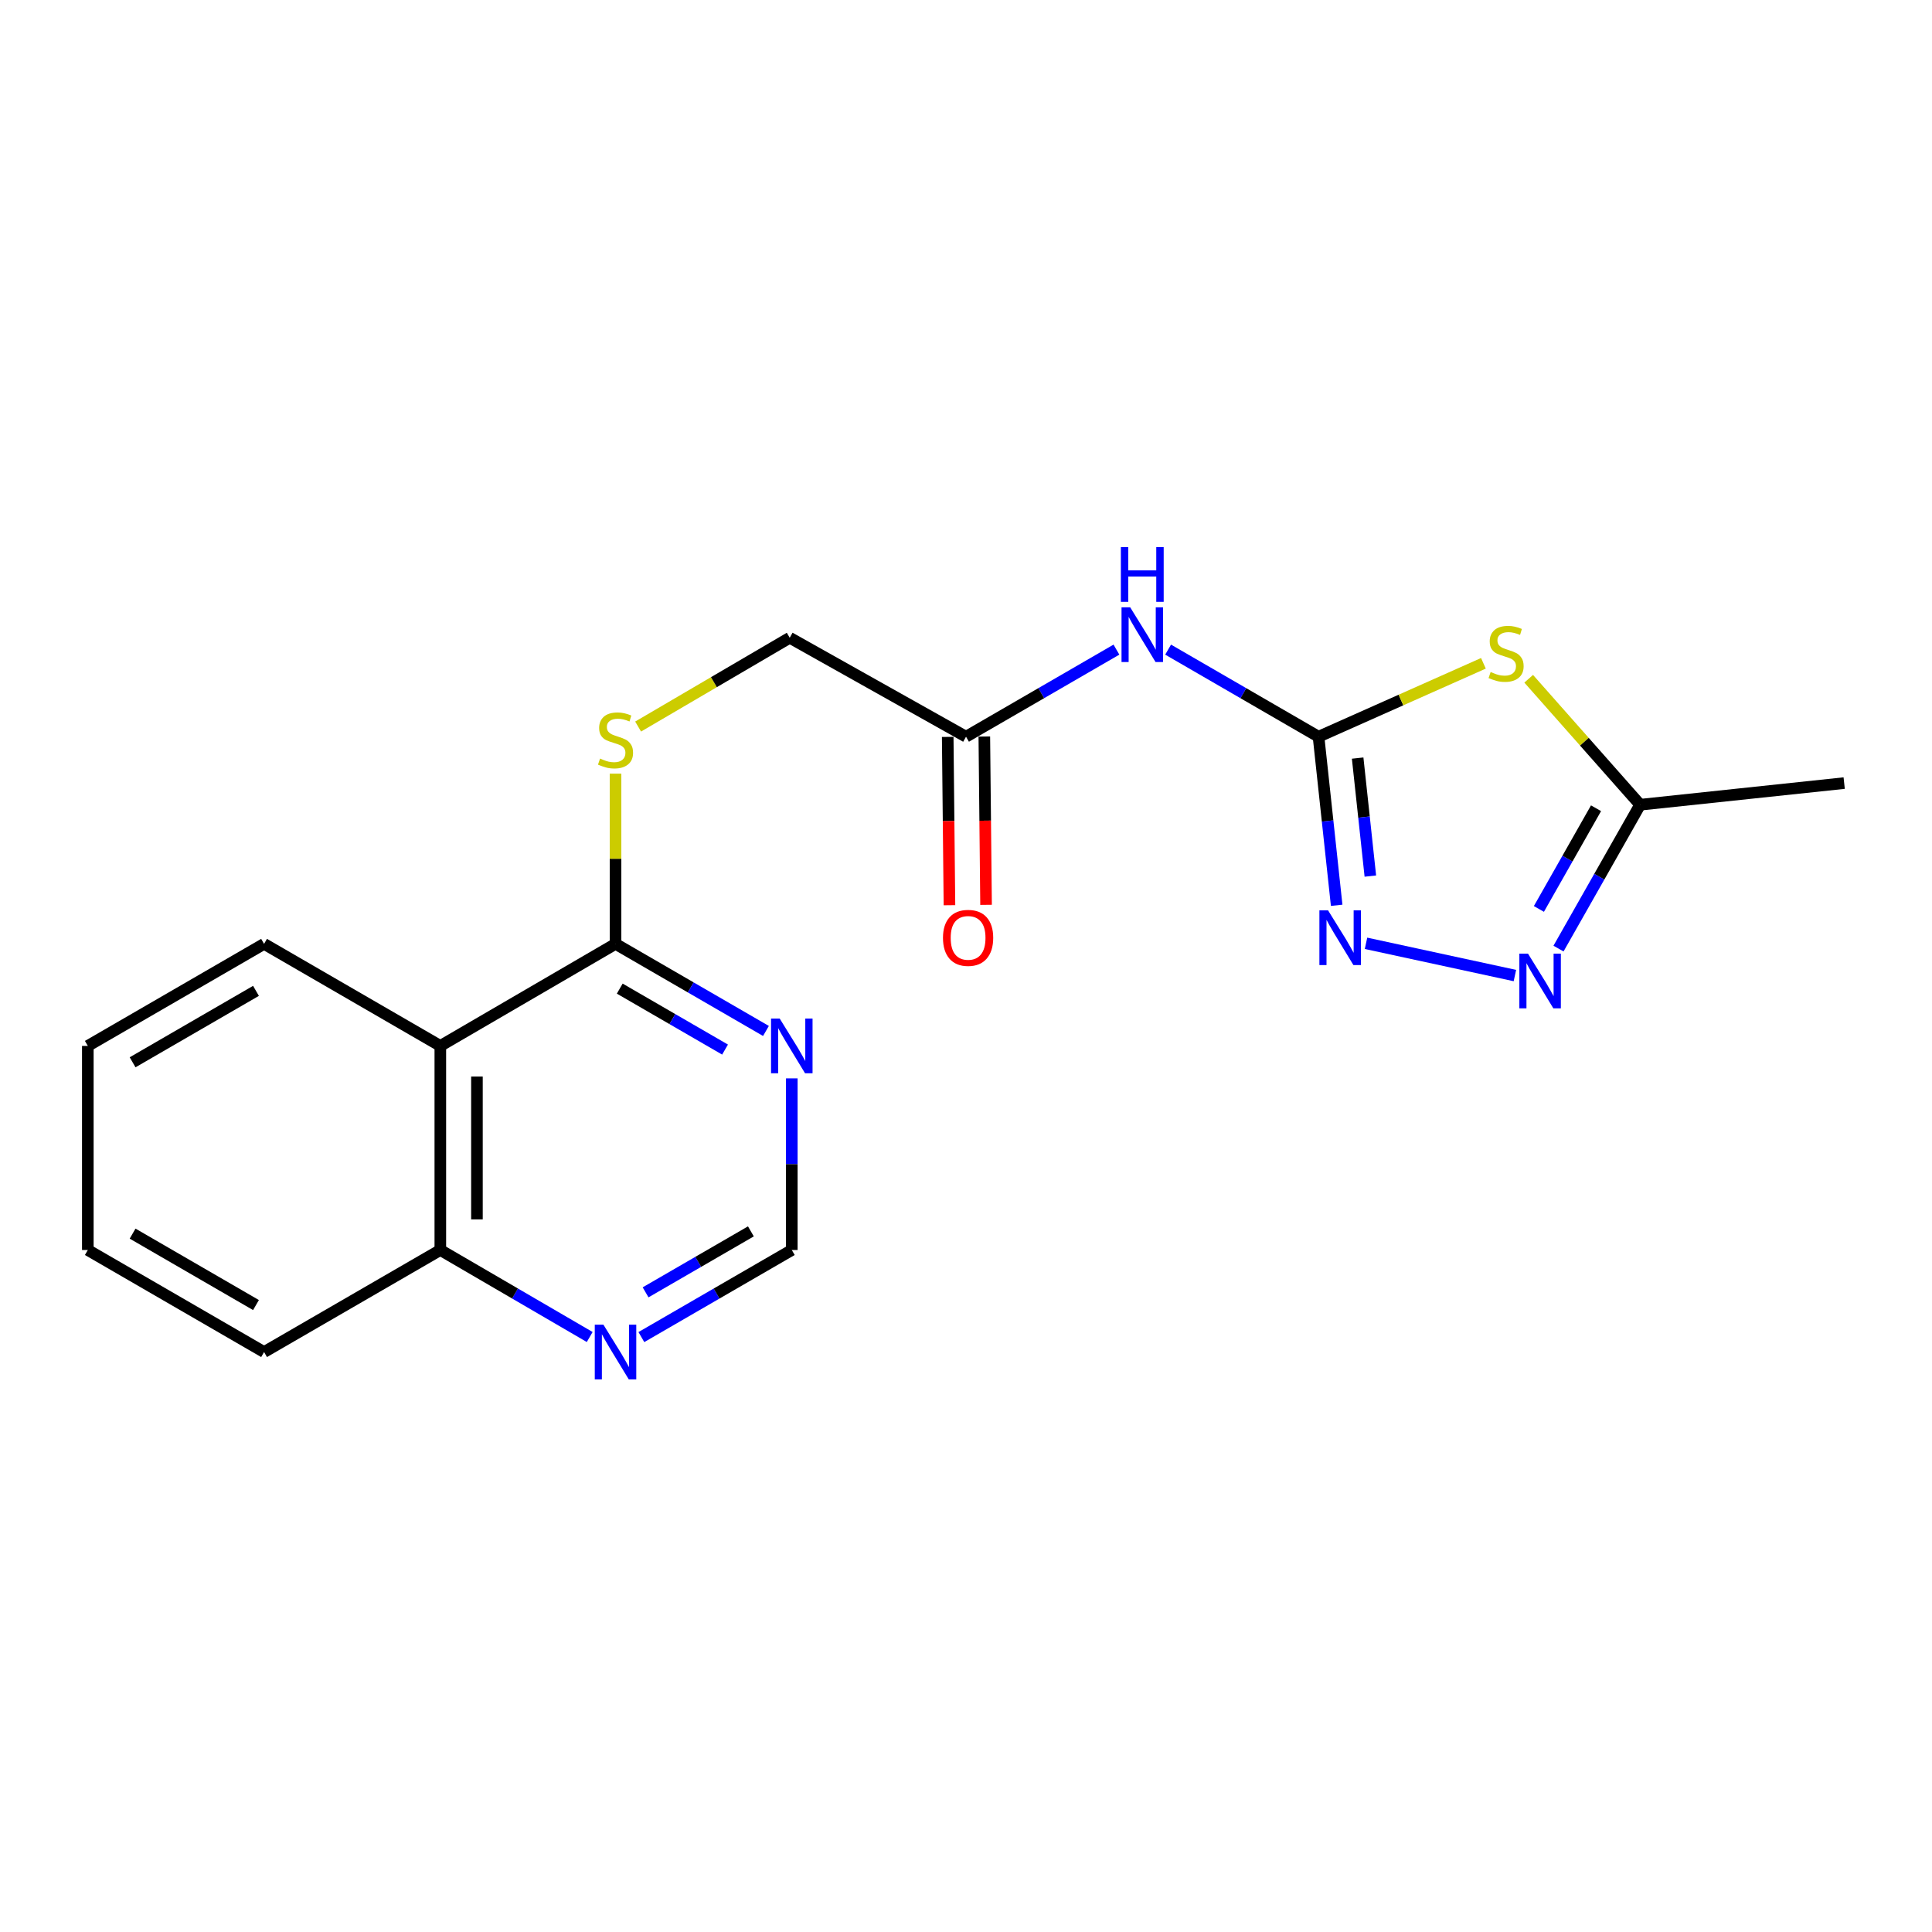 <?xml version='1.0' encoding='iso-8859-1'?>
<svg version='1.1' baseProfile='full'
              xmlns='http://www.w3.org/2000/svg'
                      xmlns:rdkit='http://www.rdkit.org/xml'
                      xmlns:xlink='http://www.w3.org/1999/xlink'
                  xml:space='preserve'
width='1000px' height='1000px' viewBox='0 0 1000 1000'>
<!-- END OF HEADER -->
<rect style='opacity:1.0;fill:#FFFFFF;stroke:none' width='1000' height='1000' x='0' y='0'> </rect>
<path class='bond-0' d='M 682.469,381.322 L 725.142,362.325' style='fill:none;fill-rule:evenodd;stroke:#000000;stroke-width:6px;stroke-linecap:butt;stroke-linejoin:miter;stroke-opacity:1' />
<path class='bond-0' d='M 725.142,362.325 L 767.815,343.328' style='fill:none;fill-rule:evenodd;stroke:#CCCC00;stroke-width:6px;stroke-linecap:butt;stroke-linejoin:miter;stroke-opacity:1' />
<path class='bond-1' d='M 682.469,381.322 L 687.162,424.95' style='fill:none;fill-rule:evenodd;stroke:#000000;stroke-width:6px;stroke-linecap:butt;stroke-linejoin:miter;stroke-opacity:1' />
<path class='bond-1' d='M 687.162,424.95 L 691.856,468.578' style='fill:none;fill-rule:evenodd;stroke:#0000FF;stroke-width:6px;stroke-linecap:butt;stroke-linejoin:miter;stroke-opacity:1' />
<path class='bond-1' d='M 702.719,392.384 L 706.005,422.923' style='fill:none;fill-rule:evenodd;stroke:#000000;stroke-width:6px;stroke-linecap:butt;stroke-linejoin:miter;stroke-opacity:1' />
<path class='bond-1' d='M 706.005,422.923 L 709.29,453.463' style='fill:none;fill-rule:evenodd;stroke:#0000FF;stroke-width:6px;stroke-linecap:butt;stroke-linejoin:miter;stroke-opacity:1' />
<path class='bond-3' d='M 682.469,381.322 L 643.542,358.784' style='fill:none;fill-rule:evenodd;stroke:#000000;stroke-width:6px;stroke-linecap:butt;stroke-linejoin:miter;stroke-opacity:1' />
<path class='bond-3' d='M 643.542,358.784 L 604.615,336.245' style='fill:none;fill-rule:evenodd;stroke:#0000FF;stroke-width:6px;stroke-linecap:butt;stroke-linejoin:miter;stroke-opacity:1' />
<path class='bond-4' d='M 791.249,351.327 L 820.087,383.928' style='fill:none;fill-rule:evenodd;stroke:#CCCC00;stroke-width:6px;stroke-linecap:butt;stroke-linejoin:miter;stroke-opacity:1' />
<path class='bond-4' d='M 820.087,383.928 L 848.924,416.53' style='fill:none;fill-rule:evenodd;stroke:#000000;stroke-width:6px;stroke-linecap:butt;stroke-linejoin:miter;stroke-opacity:1' />
<path class='bond-2' d='M 707.048,488.254 L 784.111,504.944' style='fill:none;fill-rule:evenodd;stroke:#0000FF;stroke-width:6px;stroke-linecap:butt;stroke-linejoin:miter;stroke-opacity:1' />
<path class='bond-20' d='M 806.678,490.987 L 827.801,453.758' style='fill:none;fill-rule:evenodd;stroke:#0000FF;stroke-width:6px;stroke-linecap:butt;stroke-linejoin:miter;stroke-opacity:1' />
<path class='bond-20' d='M 827.801,453.758 L 848.924,416.53' style='fill:none;fill-rule:evenodd;stroke:#000000;stroke-width:6px;stroke-linecap:butt;stroke-linejoin:miter;stroke-opacity:1' />
<path class='bond-20' d='M 796.532,470.466 L 811.318,444.406' style='fill:none;fill-rule:evenodd;stroke:#0000FF;stroke-width:6px;stroke-linecap:butt;stroke-linejoin:miter;stroke-opacity:1' />
<path class='bond-20' d='M 811.318,444.406 L 826.104,418.346' style='fill:none;fill-rule:evenodd;stroke:#000000;stroke-width:6px;stroke-linecap:butt;stroke-linejoin:miter;stroke-opacity:1' />
<path class='bond-8' d='M 577.864,336.245 L 538.937,358.784' style='fill:none;fill-rule:evenodd;stroke:#0000FF;stroke-width:6px;stroke-linecap:butt;stroke-linejoin:miter;stroke-opacity:1' />
<path class='bond-8' d='M 538.937,358.784 L 500.011,381.322' style='fill:none;fill-rule:evenodd;stroke:#000000;stroke-width:6px;stroke-linecap:butt;stroke-linejoin:miter;stroke-opacity:1' />
<path class='bond-16' d='M 848.924,416.53 L 954.545,405.327' style='fill:none;fill-rule:evenodd;stroke:#000000;stroke-width:6px;stroke-linecap:butt;stroke-linejoin:miter;stroke-opacity:1' />
<path class='bond-5' d='M 318.595,488.544 L 318.595,444.489' style='fill:none;fill-rule:evenodd;stroke:#000000;stroke-width:6px;stroke-linecap:butt;stroke-linejoin:miter;stroke-opacity:1' />
<path class='bond-5' d='M 318.595,444.489 L 318.595,400.433' style='fill:none;fill-rule:evenodd;stroke:#CCCC00;stroke-width:6px;stroke-linecap:butt;stroke-linejoin:miter;stroke-opacity:1' />
<path class='bond-6' d='M 318.595,488.544 L 227.913,541.366' style='fill:none;fill-rule:evenodd;stroke:#000000;stroke-width:6px;stroke-linecap:butt;stroke-linejoin:miter;stroke-opacity:1' />
<path class='bond-7' d='M 318.595,488.544 L 357.527,511.083' style='fill:none;fill-rule:evenodd;stroke:#000000;stroke-width:6px;stroke-linecap:butt;stroke-linejoin:miter;stroke-opacity:1' />
<path class='bond-7' d='M 357.527,511.083 L 396.459,533.622' style='fill:none;fill-rule:evenodd;stroke:#0000FF;stroke-width:6px;stroke-linecap:butt;stroke-linejoin:miter;stroke-opacity:1' />
<path class='bond-7' d='M 320.779,511.707 L 348.032,527.484' style='fill:none;fill-rule:evenodd;stroke:#000000;stroke-width:6px;stroke-linecap:butt;stroke-linejoin:miter;stroke-opacity:1' />
<path class='bond-7' d='M 348.032,527.484 L 375.284,543.261' style='fill:none;fill-rule:evenodd;stroke:#0000FF;stroke-width:6px;stroke-linecap:butt;stroke-linejoin:miter;stroke-opacity:1' />
<path class='bond-12' d='M 227.913,541.366 L 227.913,646.998' style='fill:none;fill-rule:evenodd;stroke:#000000;stroke-width:6px;stroke-linecap:butt;stroke-linejoin:miter;stroke-opacity:1' />
<path class='bond-12' d='M 246.864,557.21 L 246.864,631.153' style='fill:none;fill-rule:evenodd;stroke:#000000;stroke-width:6px;stroke-linecap:butt;stroke-linejoin:miter;stroke-opacity:1' />
<path class='bond-15' d='M 227.913,541.366 L 136.684,488.544' style='fill:none;fill-rule:evenodd;stroke:#000000;stroke-width:6px;stroke-linecap:butt;stroke-linejoin:miter;stroke-opacity:1' />
<path class='bond-11' d='M 409.834,558.166 L 409.834,602.582' style='fill:none;fill-rule:evenodd;stroke:#0000FF;stroke-width:6px;stroke-linecap:butt;stroke-linejoin:miter;stroke-opacity:1' />
<path class='bond-11' d='M 409.834,602.582 L 409.834,646.998' style='fill:none;fill-rule:evenodd;stroke:#000000;stroke-width:6px;stroke-linecap:butt;stroke-linejoin:miter;stroke-opacity:1' />
<path class='bond-13' d='M 490.535,381.42 L 490.985,424.976' style='fill:none;fill-rule:evenodd;stroke:#000000;stroke-width:6px;stroke-linecap:butt;stroke-linejoin:miter;stroke-opacity:1' />
<path class='bond-13' d='M 490.985,424.976 L 491.435,468.531' style='fill:none;fill-rule:evenodd;stroke:#FF0000;stroke-width:6px;stroke-linecap:butt;stroke-linejoin:miter;stroke-opacity:1' />
<path class='bond-13' d='M 509.486,381.225 L 509.935,424.78' style='fill:none;fill-rule:evenodd;stroke:#000000;stroke-width:6px;stroke-linecap:butt;stroke-linejoin:miter;stroke-opacity:1' />
<path class='bond-13' d='M 509.935,424.78 L 510.385,468.335' style='fill:none;fill-rule:evenodd;stroke:#FF0000;stroke-width:6px;stroke-linecap:butt;stroke-linejoin:miter;stroke-opacity:1' />
<path class='bond-14' d='M 500.011,381.322 L 408.76,330.101' style='fill:none;fill-rule:evenodd;stroke:#000000;stroke-width:6px;stroke-linecap:butt;stroke-linejoin:miter;stroke-opacity:1' />
<path class='bond-9' d='M 330.287,376.064 L 369.524,353.083' style='fill:none;fill-rule:evenodd;stroke:#CCCC00;stroke-width:6px;stroke-linecap:butt;stroke-linejoin:miter;stroke-opacity:1' />
<path class='bond-9' d='M 369.524,353.083 L 408.76,330.101' style='fill:none;fill-rule:evenodd;stroke:#000000;stroke-width:6px;stroke-linecap:butt;stroke-linejoin:miter;stroke-opacity:1' />
<path class='bond-10' d='M 331.97,692.075 L 370.902,669.537' style='fill:none;fill-rule:evenodd;stroke:#0000FF;stroke-width:6px;stroke-linecap:butt;stroke-linejoin:miter;stroke-opacity:1' />
<path class='bond-10' d='M 370.902,669.537 L 409.834,646.998' style='fill:none;fill-rule:evenodd;stroke:#000000;stroke-width:6px;stroke-linecap:butt;stroke-linejoin:miter;stroke-opacity:1' />
<path class='bond-10' d='M 334.155,668.913 L 361.407,653.135' style='fill:none;fill-rule:evenodd;stroke:#0000FF;stroke-width:6px;stroke-linecap:butt;stroke-linejoin:miter;stroke-opacity:1' />
<path class='bond-10' d='M 361.407,653.135 L 388.66,637.358' style='fill:none;fill-rule:evenodd;stroke:#000000;stroke-width:6px;stroke-linecap:butt;stroke-linejoin:miter;stroke-opacity:1' />
<path class='bond-21' d='M 305.231,692.035 L 266.572,669.516' style='fill:none;fill-rule:evenodd;stroke:#0000FF;stroke-width:6px;stroke-linecap:butt;stroke-linejoin:miter;stroke-opacity:1' />
<path class='bond-21' d='M 266.572,669.516 L 227.913,646.998' style='fill:none;fill-rule:evenodd;stroke:#000000;stroke-width:6px;stroke-linecap:butt;stroke-linejoin:miter;stroke-opacity:1' />
<path class='bond-17' d='M 227.913,646.998 L 136.684,699.819' style='fill:none;fill-rule:evenodd;stroke:#000000;stroke-width:6px;stroke-linecap:butt;stroke-linejoin:miter;stroke-opacity:1' />
<path class='bond-18' d='M 136.684,488.544 L 45.455,541.366' style='fill:none;fill-rule:evenodd;stroke:#000000;stroke-width:6px;stroke-linecap:butt;stroke-linejoin:miter;stroke-opacity:1' />
<path class='bond-18' d='M 132.495,512.868 L 68.635,549.843' style='fill:none;fill-rule:evenodd;stroke:#000000;stroke-width:6px;stroke-linecap:butt;stroke-linejoin:miter;stroke-opacity:1' />
<path class='bond-22' d='M 136.684,699.819 L 45.455,646.998' style='fill:none;fill-rule:evenodd;stroke:#000000;stroke-width:6px;stroke-linecap:butt;stroke-linejoin:miter;stroke-opacity:1' />
<path class='bond-22' d='M 132.495,675.495 L 68.635,638.52' style='fill:none;fill-rule:evenodd;stroke:#000000;stroke-width:6px;stroke-linecap:butt;stroke-linejoin:miter;stroke-opacity:1' />
<path class='bond-19' d='M 45.455,541.366 L 45.455,646.998' style='fill:none;fill-rule:evenodd;stroke:#000000;stroke-width:6px;stroke-linecap:butt;stroke-linejoin:miter;stroke-opacity:1' />
<path  class='atom-1' d='M 771.552 347.823
Q 771.872 347.943, 773.192 348.503
Q 774.512 349.063, 775.952 349.423
Q 777.432 349.743, 778.872 349.743
Q 781.552 349.743, 783.112 348.463
Q 784.672 347.143, 784.672 344.863
Q 784.672 343.303, 783.872 342.343
Q 783.112 341.383, 781.912 340.863
Q 780.712 340.343, 778.712 339.743
Q 776.192 338.983, 774.672 338.263
Q 773.192 337.543, 772.112 336.023
Q 771.072 334.503, 771.072 331.943
Q 771.072 328.383, 773.472 326.183
Q 775.912 323.983, 780.712 323.983
Q 783.992 323.983, 787.712 325.543
L 786.792 328.623
Q 783.392 327.223, 780.832 327.223
Q 778.072 327.223, 776.552 328.383
Q 775.032 329.503, 775.072 331.463
Q 775.072 332.983, 775.832 333.903
Q 776.632 334.823, 777.752 335.343
Q 778.912 335.863, 780.832 336.463
Q 783.392 337.263, 784.912 338.063
Q 786.432 338.863, 787.512 340.503
Q 788.632 342.103, 788.632 344.863
Q 788.632 348.783, 785.992 350.903
Q 783.392 352.983, 779.032 352.983
Q 776.512 352.983, 774.592 352.423
Q 772.712 351.903, 770.472 350.983
L 771.552 347.823
' fill='#CCCC00'/>
<path  class='atom-2' d='M 687.401 471.194
L 696.681 486.194
Q 697.601 487.674, 699.081 490.354
Q 700.561 493.034, 700.641 493.194
L 700.641 471.194
L 704.401 471.194
L 704.401 499.514
L 700.521 499.514
L 690.561 483.114
Q 689.401 481.194, 688.161 478.994
Q 686.961 476.794, 686.601 476.114
L 686.601 499.514
L 682.921 499.514
L 682.921 471.194
L 687.401 471.194
' fill='#0000FF'/>
<path  class='atom-3' d='M 790.895 493.609
L 800.175 508.609
Q 801.095 510.089, 802.575 512.769
Q 804.055 515.449, 804.135 515.609
L 804.135 493.609
L 807.895 493.609
L 807.895 521.929
L 804.015 521.929
L 794.055 505.529
Q 792.895 503.609, 791.655 501.409
Q 790.455 499.209, 790.095 498.529
L 790.095 521.929
L 786.415 521.929
L 786.415 493.609
L 790.895 493.609
' fill='#0000FF'/>
<path  class='atom-4' d='M 584.98 314.341
L 594.26 329.341
Q 595.18 330.821, 596.66 333.501
Q 598.14 336.181, 598.22 336.341
L 598.22 314.341
L 601.98 314.341
L 601.98 342.661
L 598.1 342.661
L 588.14 326.261
Q 586.98 324.341, 585.74 322.141
Q 584.54 319.941, 584.18 319.261
L 584.18 342.661
L 580.5 342.661
L 580.5 314.341
L 584.98 314.341
' fill='#0000FF'/>
<path  class='atom-4' d='M 580.16 283.189
L 584 283.189
L 584 295.229
L 598.48 295.229
L 598.48 283.189
L 602.32 283.189
L 602.32 311.509
L 598.48 311.509
L 598.48 298.429
L 584 298.429
L 584 311.509
L 580.16 311.509
L 580.16 283.189
' fill='#0000FF'/>
<path  class='atom-8' d='M 403.574 527.206
L 412.854 542.206
Q 413.774 543.686, 415.254 546.366
Q 416.734 549.046, 416.814 549.206
L 416.814 527.206
L 420.574 527.206
L 420.574 555.526
L 416.694 555.526
L 406.734 539.126
Q 405.574 537.206, 404.334 535.006
Q 403.134 532.806, 402.774 532.126
L 402.774 555.526
L 399.094 555.526
L 399.094 527.206
L 403.574 527.206
' fill='#0000FF'/>
<path  class='atom-10' d='M 310.595 392.632
Q 310.915 392.752, 312.235 393.312
Q 313.555 393.872, 314.995 394.232
Q 316.475 394.552, 317.915 394.552
Q 320.595 394.552, 322.155 393.272
Q 323.715 391.952, 323.715 389.672
Q 323.715 388.112, 322.915 387.152
Q 322.155 386.192, 320.955 385.672
Q 319.755 385.152, 317.755 384.552
Q 315.235 383.792, 313.715 383.072
Q 312.235 382.352, 311.155 380.832
Q 310.115 379.312, 310.115 376.752
Q 310.115 373.192, 312.515 370.992
Q 314.955 368.792, 319.755 368.792
Q 323.035 368.792, 326.755 370.352
L 325.835 373.432
Q 322.435 372.032, 319.875 372.032
Q 317.115 372.032, 315.595 373.192
Q 314.075 374.312, 314.115 376.272
Q 314.115 377.792, 314.875 378.712
Q 315.675 379.632, 316.795 380.152
Q 317.955 380.672, 319.875 381.272
Q 322.435 382.072, 323.955 382.872
Q 325.475 383.672, 326.555 385.312
Q 327.675 386.912, 327.675 389.672
Q 327.675 393.592, 325.035 395.712
Q 322.435 397.792, 318.075 397.792
Q 315.555 397.792, 313.635 397.232
Q 311.755 396.712, 309.515 395.792
L 310.595 392.632
' fill='#CCCC00'/>
<path  class='atom-11' d='M 312.335 685.659
L 321.615 700.659
Q 322.535 702.139, 324.015 704.819
Q 325.495 707.499, 325.575 707.659
L 325.575 685.659
L 329.335 685.659
L 329.335 713.979
L 325.455 713.979
L 315.495 697.579
Q 314.335 695.659, 313.095 693.459
Q 311.895 691.259, 311.535 690.579
L 311.535 713.979
L 307.855 713.979
L 307.855 685.659
L 312.335 685.659
' fill='#0000FF'/>
<path  class='atom-14' d='M 488.084 485.434
Q 488.084 478.634, 491.444 474.834
Q 494.804 471.034, 501.084 471.034
Q 507.364 471.034, 510.724 474.834
Q 514.084 478.634, 514.084 485.434
Q 514.084 492.314, 510.684 496.234
Q 507.284 500.114, 501.084 500.114
Q 494.844 500.114, 491.444 496.234
Q 488.084 492.354, 488.084 485.434
M 501.084 496.914
Q 505.404 496.914, 507.724 494.034
Q 510.084 491.114, 510.084 485.434
Q 510.084 479.874, 507.724 477.074
Q 505.404 474.234, 501.084 474.234
Q 496.764 474.234, 494.404 477.034
Q 492.084 479.834, 492.084 485.434
Q 492.084 491.154, 494.404 494.034
Q 496.764 496.914, 501.084 496.914
' fill='#FF0000'/>
</svg>
